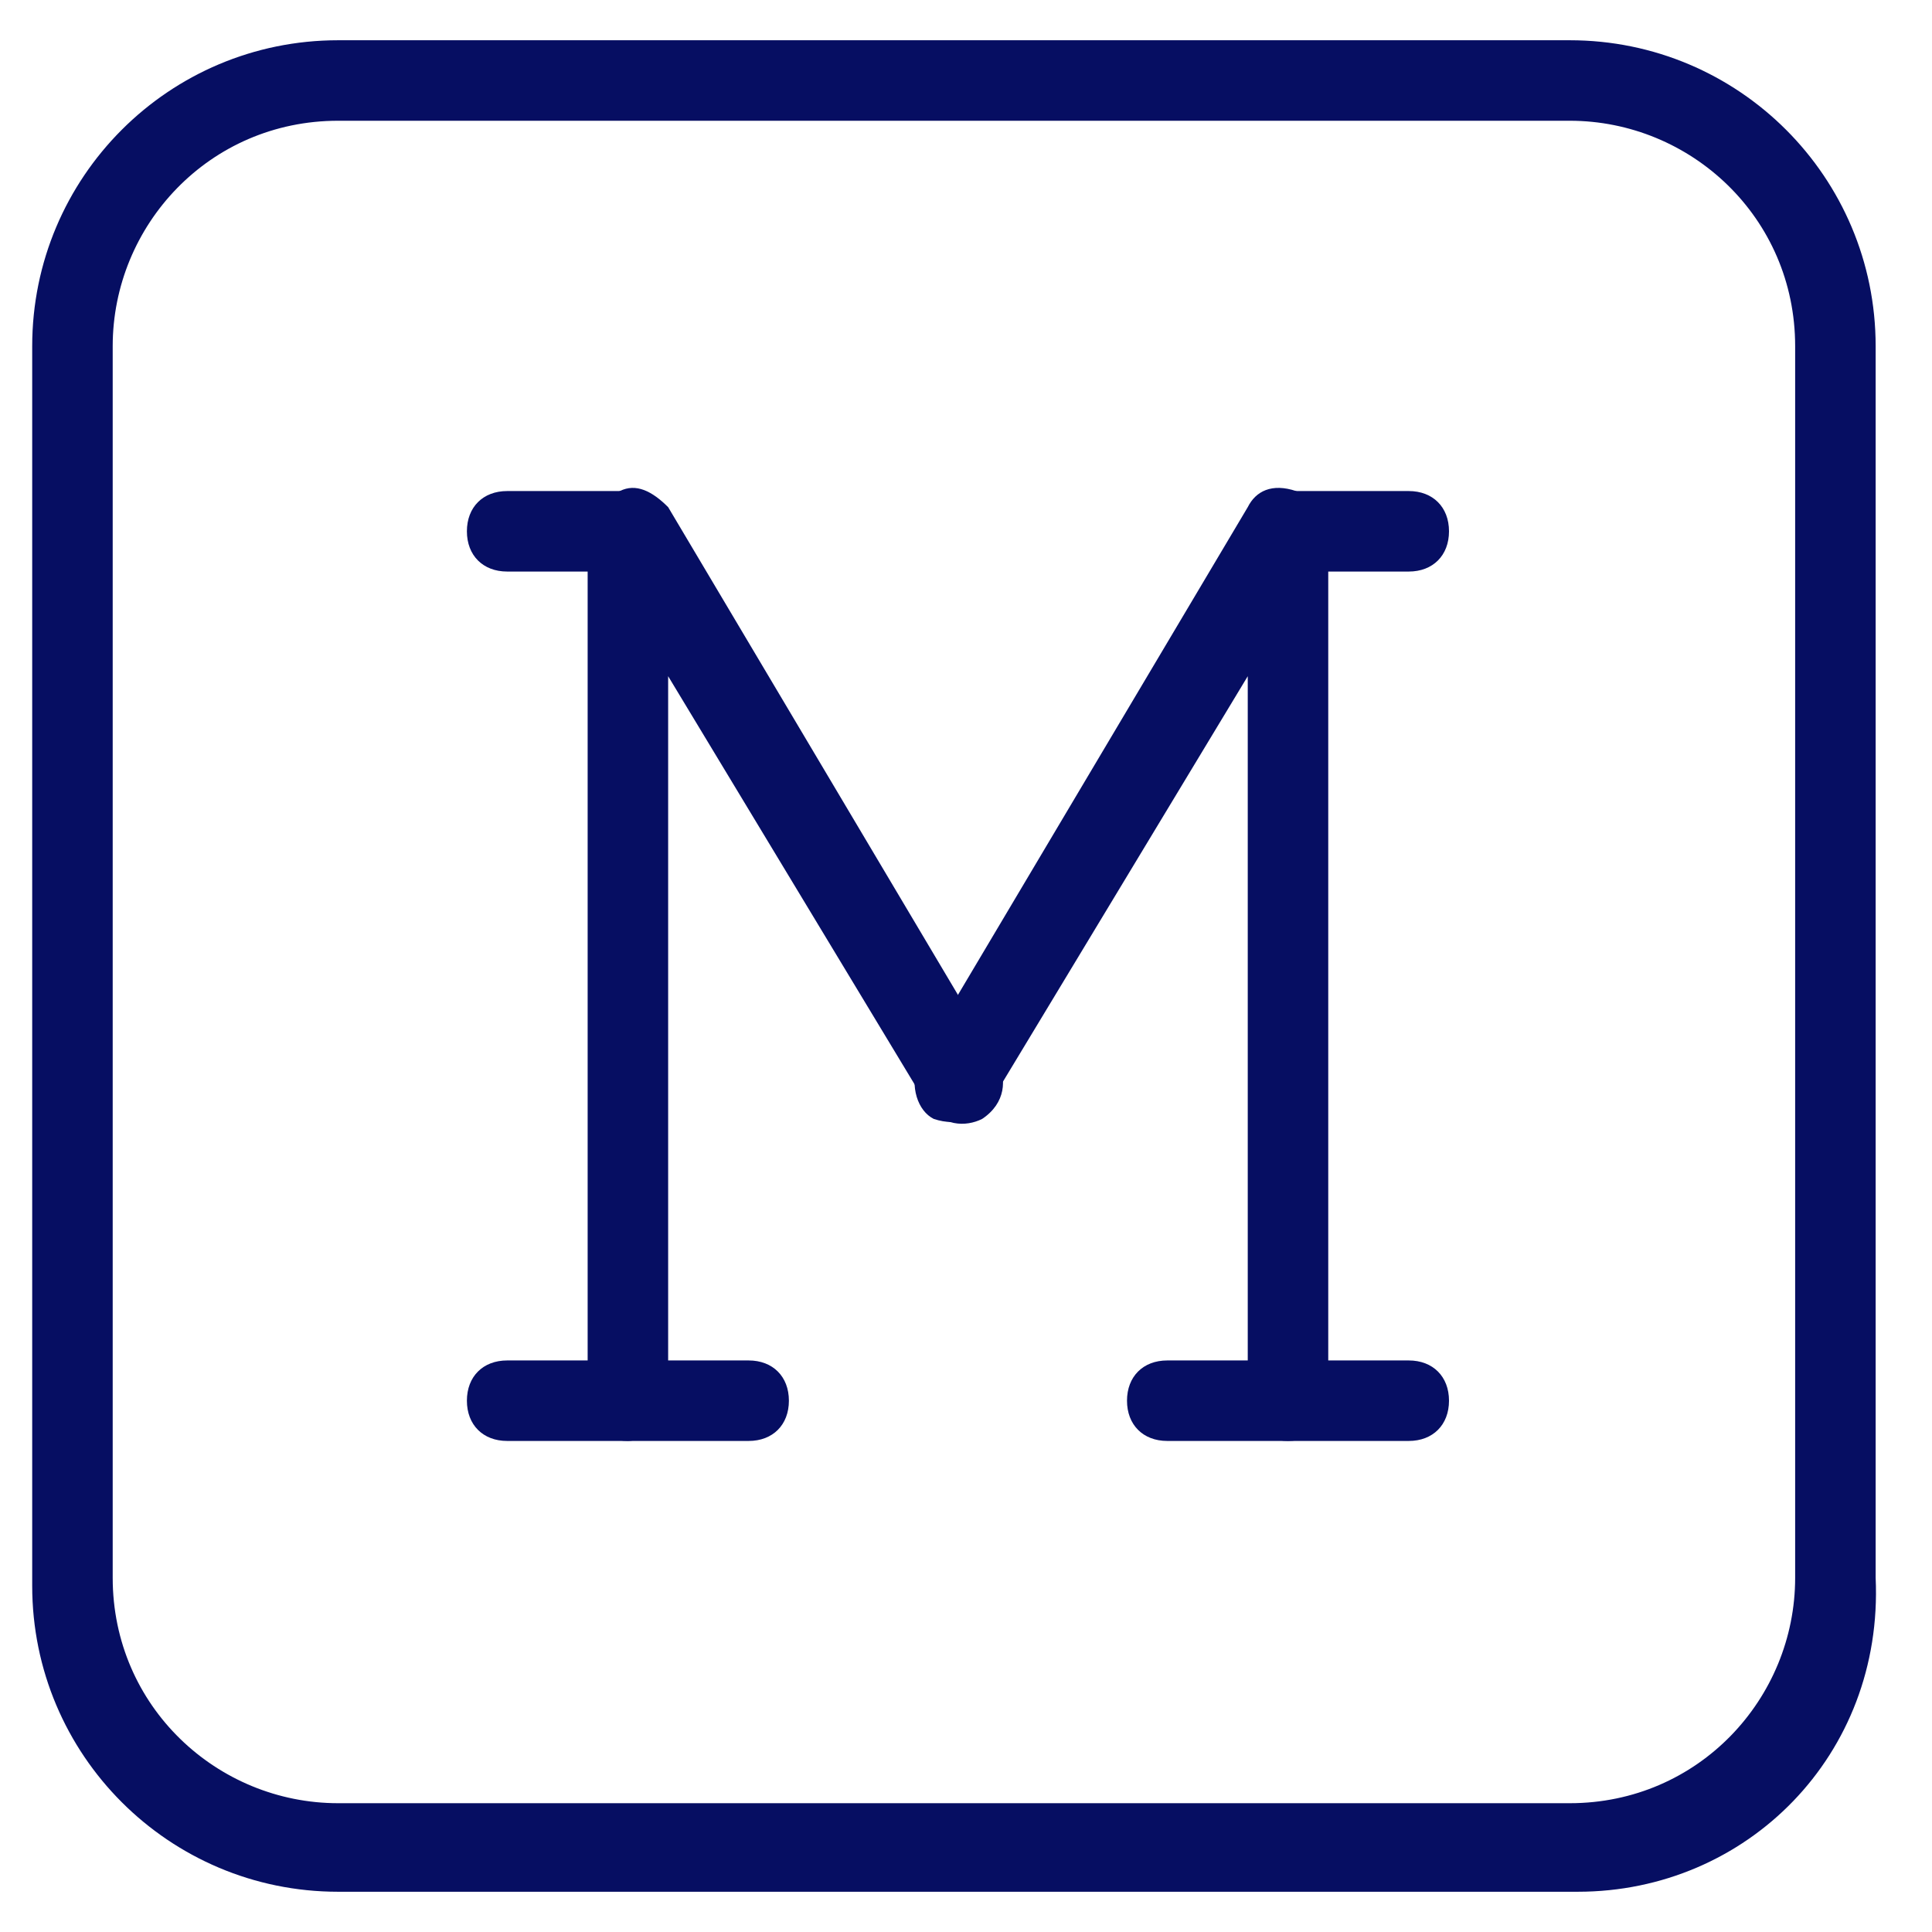 <svg xmlns="http://www.w3.org/2000/svg" viewBox="0 0 24 24" width="40px" height="40px" xml:space="preserve"><path d="M19.6 23.5H4.2c-2.1 0-3.8-1.7-3.8-3.8V4.3C.4 2.2 2.1.5 4.2.5h15.3c2.1 0 3.8 1.7 3.8 3.8v15.3c.1 2.2-1.6 3.9-3.7 3.9zM4.2 1.5c-1.6 0-2.8 1.3-2.8 2.8v15.3c0 1.6 1.3 2.8 2.8 2.8h15.3c1.6 0 2.8-1.3 2.8-2.8V4.3c0-1.6-1.3-2.8-2.8-2.8H4.2z" fill="#060e62" class="fill-000000"></path><path d="M7.8 17.9c-.3 0-.5-.2-.5-.5V6.6c0-.2.2-.4.4-.5.2-.1.4 0 .6.2l4.1 6.9c.1.2.1.5-.2.7-.2.1-.5.1-.7-.2L8.3 8.4v8.9c0 .4-.3.6-.5.6z" fill="#060e62" class="fill-000000"></path><path d="M9.3 17.9h-3c-.3 0-.5-.2-.5-.5s.2-.5.5-.5h3c.3 0 .5.2.5.5s-.2.5-.5.5zM7.8 7.1H6.3c-.3 0-.5-.2-.5-.5s.2-.5.5-.5h1.5c.3 0 .5.2.5.5s-.3.5-.5.5zM16 17.9c-.3 0-.5-.2-.5-.5v-9l-3.2 5.3c-.1.2-.4.3-.7.2-.2-.1-.3-.4-.2-.7l4.1-6.9c.1-.2.3-.3.6-.2.2.1.4.3.4.5v10.8c0 .3-.2.5-.5.5z" fill="#060e62" class="fill-000000"></path><path d="M17.5 17.9h-3c-.3 0-.5-.2-.5-.5s.2-.5.5-.5h3c.3 0 .5.2.5.5s-.2.5-.5.5zM17.5 7.1H16c-.3 0-.5-.2-.5-.5s.2-.5.5-.5h1.5c.3 0 .5.2.5.5s-.2.5-.5.5z" fill="#060e62" class="fill-000000"></path></svg>
